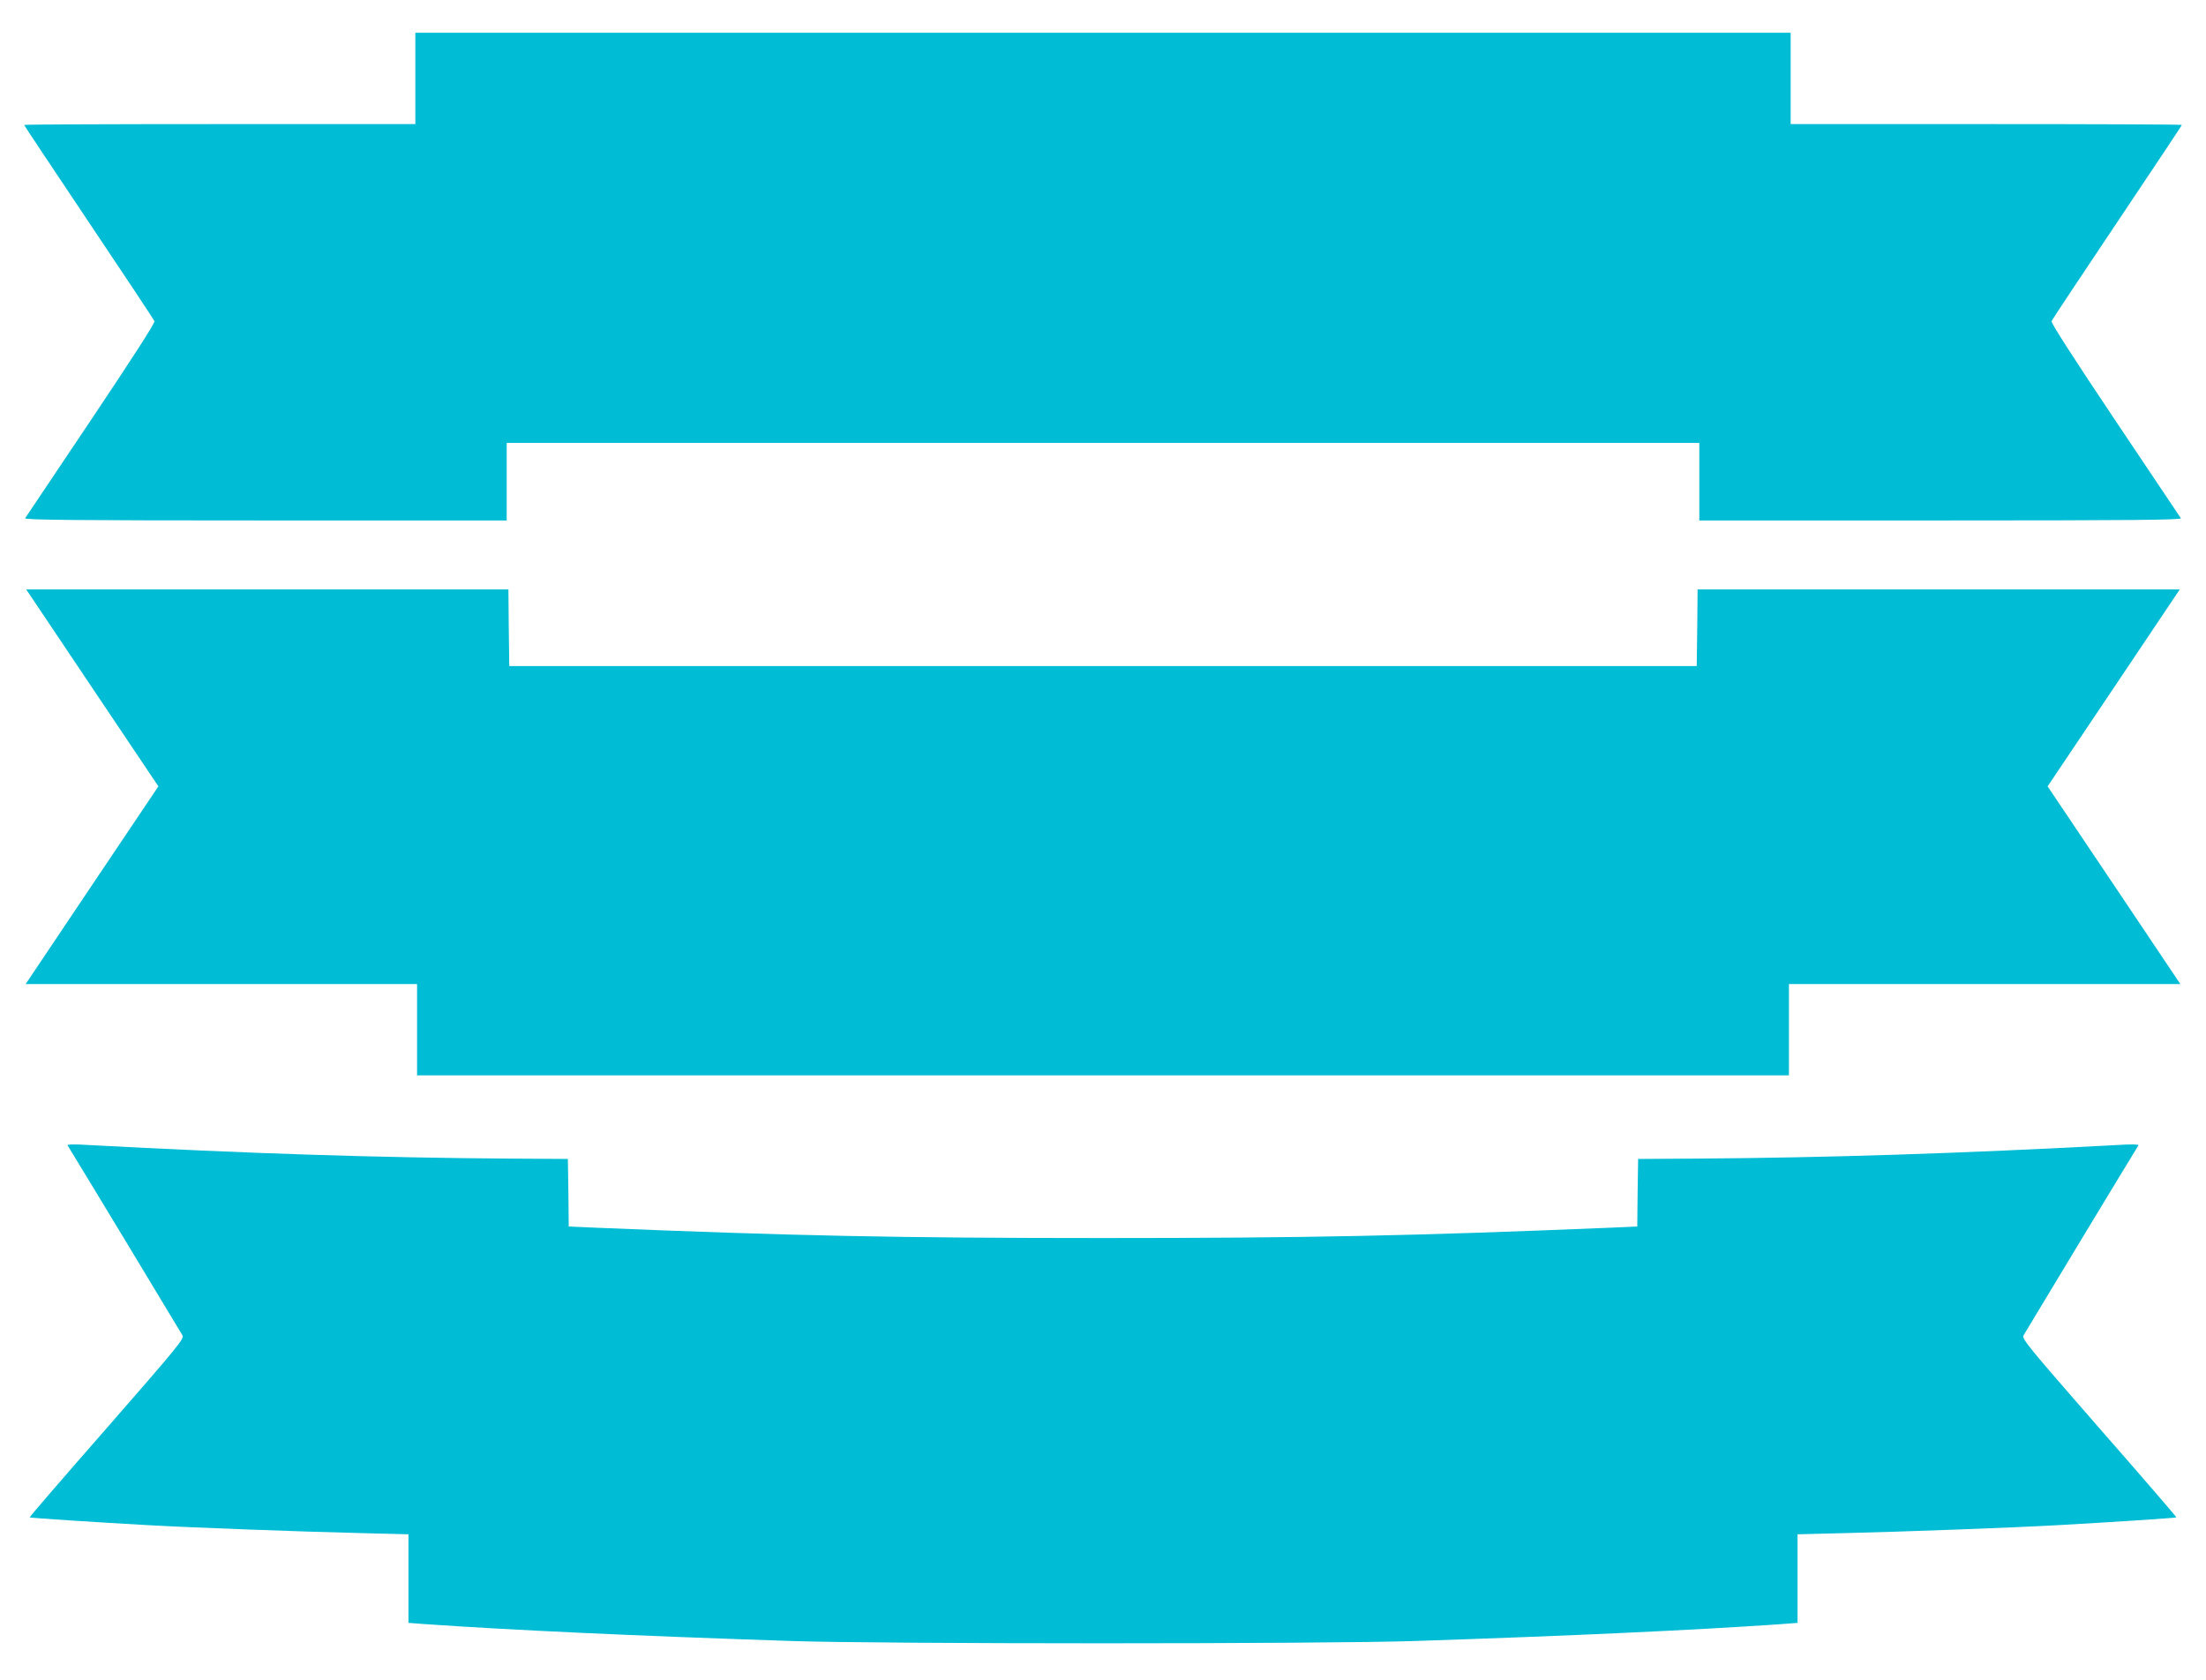 <?xml version="1.0" standalone="no"?>
<!DOCTYPE svg PUBLIC "-//W3C//DTD SVG 20010904//EN"
 "http://www.w3.org/TR/2001/REC-SVG-20010904/DTD/svg10.dtd">
<svg version="1.0" xmlns="http://www.w3.org/2000/svg"
 width="1280pt" height="975pt" viewBox="0 0 1280 975"
 preserveAspectRatio="xMidYMid meet">
<g transform="translate(0,975) scale(0.1,-0.1)"
fill="#00bcd4" stroke="none">
<path d="M2410 9295 l0 -265 -1135 0 c-624 0 -1135 -2 -1135 -5 0 -3 169 -256
375 -564 206 -307 378 -566 381 -575 4 -10 -127 -213 -368 -573 -206 -307
-378 -564 -382 -570 -6 -10 276 -13 1393 -13 l1401 0 0 225 0 225 3460 0 3460
0 0 -225 0 -225 1401 0 c1117 0 1399 3 1393 13 -4 6 -176 263 -382 570 -241
360 -372 563 -368 573 3 9 175 268 381 575 206 308 375 561 375 564 0 3 -511
5 -1135 5 l-1135 0 0 265 0 265 -3990 0 -3990 0 0 -265z"/>
<path d="M535 5759 l384 -572 -385 -573 -385 -574 1135 0 1136 0 0 -265 0
-265 3980 0 3980 0 0 265 0 265 1136 0 1135 0 -385 574 -385 573 384 572 383
571 -1399 0 -1399 0 -2 -222 -3 -223 -3445 0 -3445 0 -3 223 -2 222 -1399 0
-1399 0 383 -571z"/>
<path d="M392 3104 c68 -110 659 -1088 667 -1103 11 -19 -28 -66 -439 -537
-249 -284 -450 -517 -448 -519 3 -3 397 -29 688 -45 248 -14 889 -38 1233 -46
l277 -7 0 -257 0 -257 93 -7 c502 -35 1217 -68 2122 -98 521 -18 3109 -18
3630 0 905 30 1620 63 2123 98 l92 7 0 257 0 257 278 7 c343 8 984 32 1232 46
291 16 685 42 688 45 2 2 -199 235 -448 519 -411 471 -450 518 -439 537 8 15
599 993 667 1103 3 6 -45 7 -119 2 -915 -49 -1681 -74 -2454 -79 l-330 -2 -3
-196 -2 -196 -158 -7 c-1139 -47 -1754 -60 -2942 -60 -1188 0 -1803 13 -2942
60 l-158 7 -2 196 -3 196 -330 2 c-773 5 -1539 30 -2454 79 -74 5 -122 4 -119
-2z"/>
</g>
</svg>
